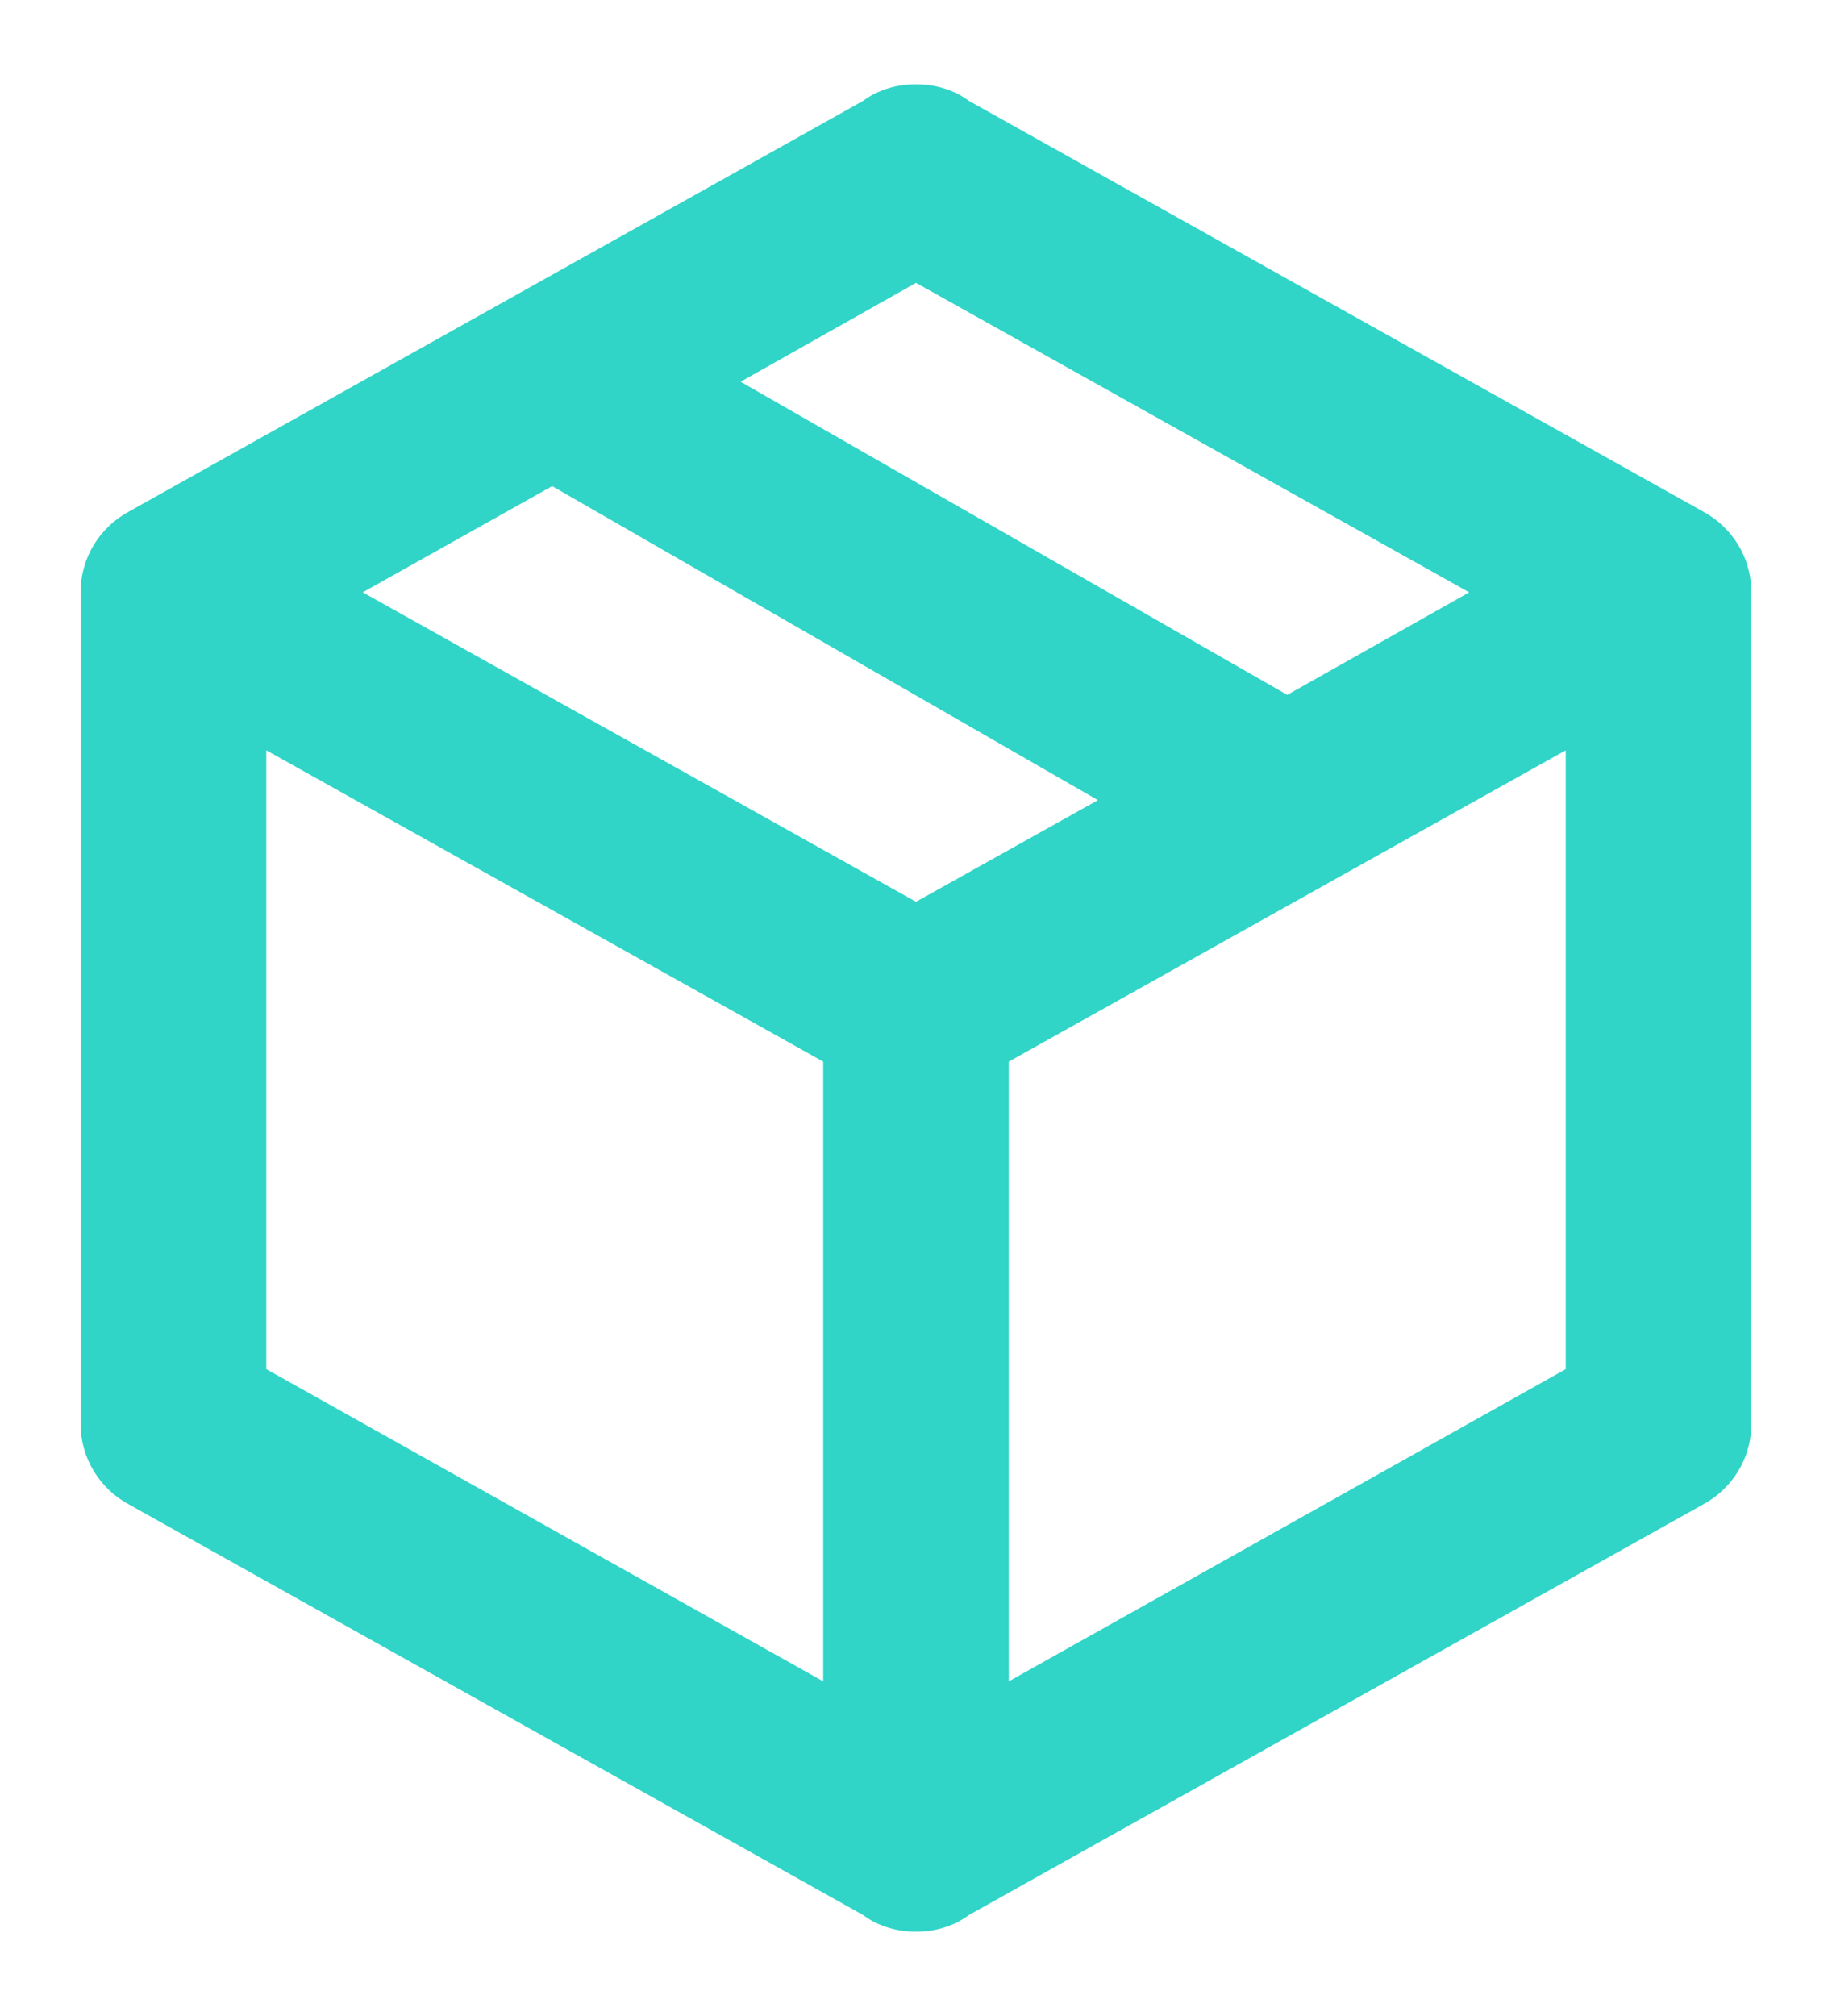 <svg width="20" height="22" viewBox="0 0 20 22" fill="none" xmlns="http://www.w3.org/2000/svg">
<path d="M19.12 15.536C19.12 15.919 18.907 16.252 18.583 16.423L10.578 20.898C10.415 21.019 10.213 21.08 10 21.08C9.787 21.08 9.584 21.019 9.422 20.898L1.417 16.423C1.254 16.338 1.119 16.21 1.024 16.054C0.929 15.898 0.879 15.719 0.88 15.536V6.464C0.88 6.081 1.093 5.748 1.417 5.577L9.422 1.101C9.584 0.98 9.787 0.92 10 0.92C10.213 0.92 10.415 0.98 10.578 1.101L18.583 5.577C18.907 5.748 19.12 6.081 19.12 6.464V15.536ZM10 3.087L8.085 4.166L14.053 7.583L16.039 6.464L10 3.087ZM3.96 6.464L10 9.841L11.986 8.732L6.028 5.305L3.96 6.464ZM2.907 14.941L8.987 18.348V11.585L2.907 8.188V14.941ZM17.093 14.941V8.188L11.013 11.585V18.348L17.093 14.941Z" fill="#30D5C8"/>
</svg>
